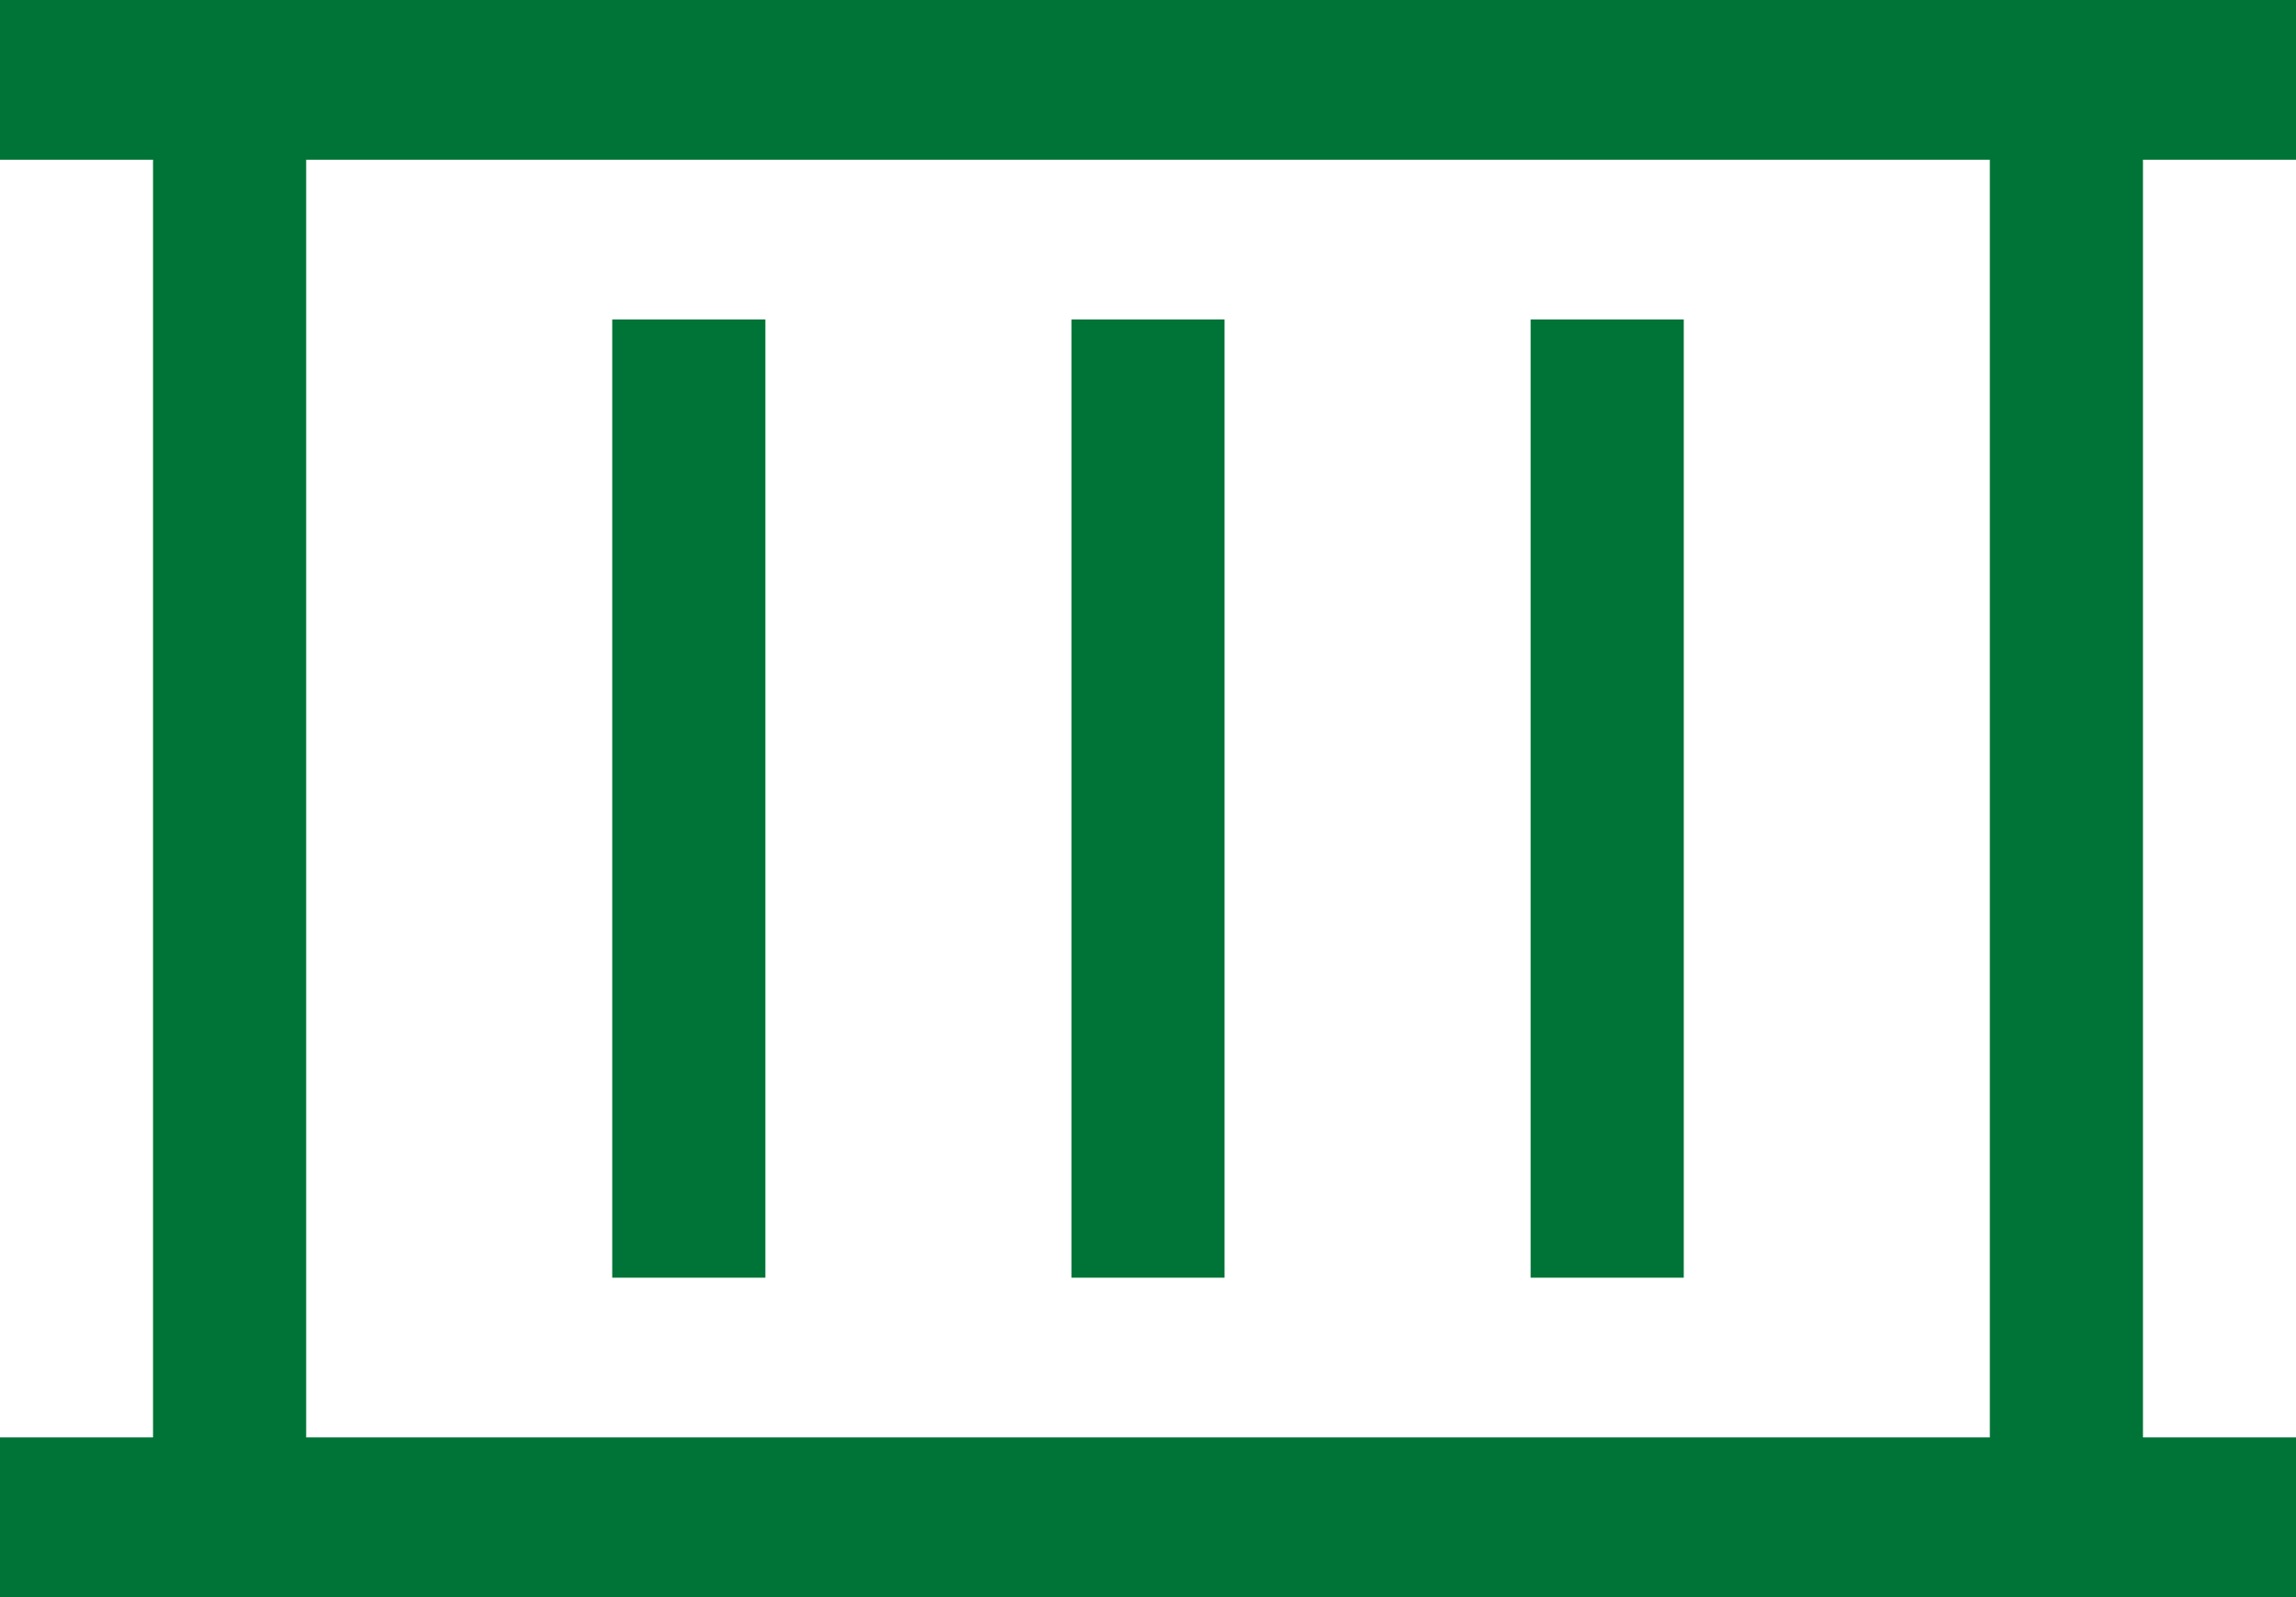 <?xml version="1.0" encoding="UTF-8"?> <svg xmlns="http://www.w3.org/2000/svg" width="23" height="16" viewBox="0 0 23 16" fill="none"><path d="M23 1.6V0H0V1.6H1.533V14.4H0V16H23V14.4H21.467V1.6H23ZM19.933 14.4H3.067V1.6H19.933V14.4ZM7.667 12.8H6.133V3.2H7.667V12.8ZM12.267 12.8H10.733V3.2H12.267V12.8ZM16.867 12.8H15.333V3.2H16.867V12.8Z" fill="#007437"></path></svg> 